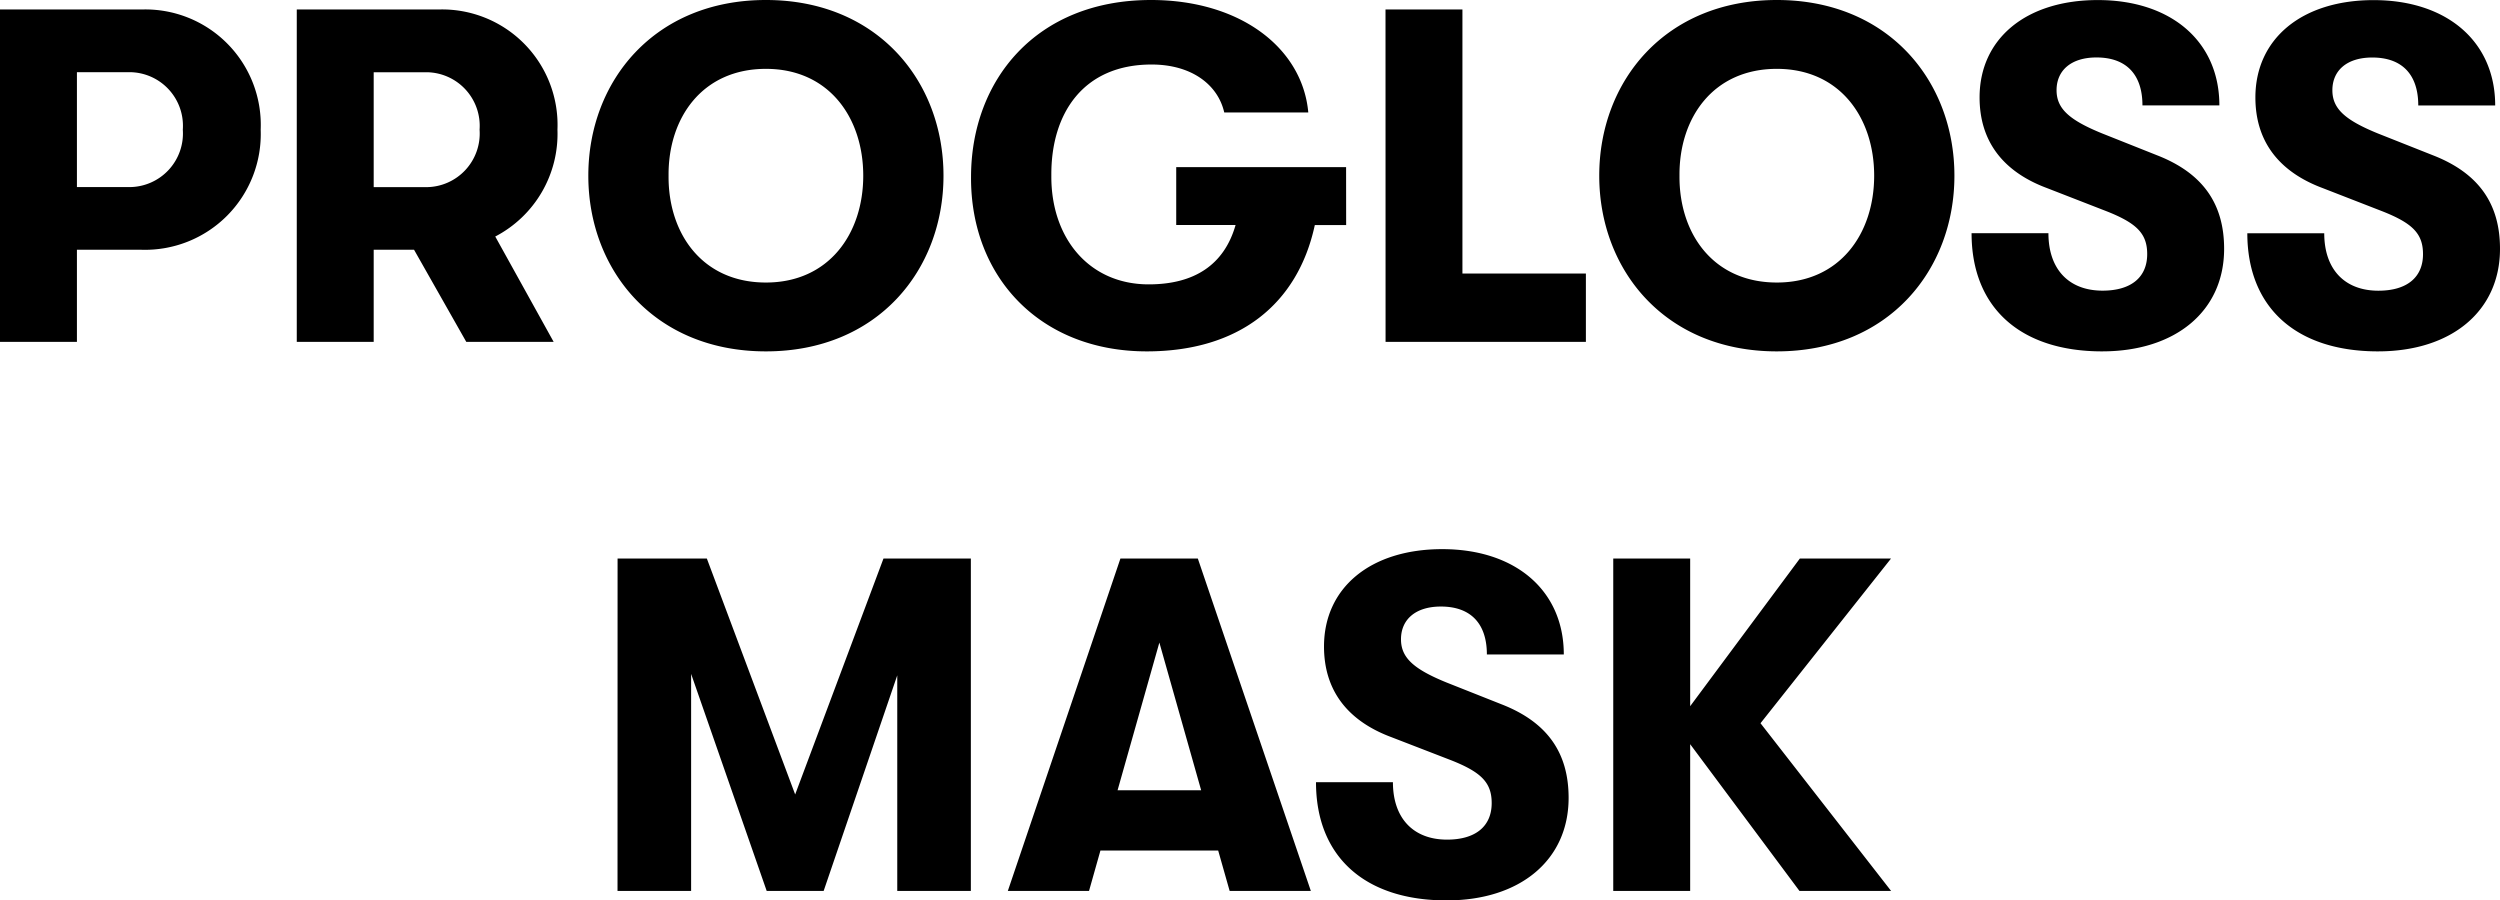 <svg xmlns="http://www.w3.org/2000/svg" width="168.48" height="60.68" viewBox="0 0 168.48 60.68">
  <path id="패스_3539" data-name="패스 3539" d="M85.968,6.6H76.432V29h5.184V22.792h4.352A7.8,7.8,0,0,0,94,14.7,7.782,7.782,0,0,0,85.968,6.6Zm-.8,11.968H81.616V10.824h3.552A3.614,3.614,0,0,1,88.752,14.7,3.614,3.614,0,0,1,85.168,18.568ZM114,14.7a7.782,7.782,0,0,0-8.032-8.1H96.432V29h5.184V22.792h2.72L107.856,29h5.888l-3.936-7.1A7.8,7.8,0,0,0,114,14.7Zm-12.384-3.872h3.552a3.614,3.614,0,0,1,3.584,3.872,3.614,3.614,0,0,1-3.584,3.872h-3.552ZM128.048,29.64c7.52,0,11.968-5.472,11.968-11.84S135.568,5.96,128.048,5.96,116.08,11.432,116.08,17.8,120.528,29.64,128.048,29.64Zm0-4.64c-4.288,0-6.592-3.3-6.56-7.2-.032-3.9,2.272-7.2,6.56-7.2,4.256,0,6.56,3.3,6.56,7.2S132.3,25,128.048,25Zm39.1-7.776H155.7v3.9h4c-.768,2.688-2.784,4-5.856,4-4.032,0-6.592-3.136-6.56-7.328-.032-4.224,2.176-7.488,6.752-7.488,2.72,0,4.48,1.376,4.9,3.232h5.664C164.208,9.192,160.016,5.96,154,5.96c-7.744,0-12.128,5.408-12.128,11.936-.032,6.752,4.672,11.744,11.84,11.744,6.208,0,10.176-3.168,11.328-8.512h2.112ZM169.808,29h13.5V24.392h-8.32V6.6h-5.184Zm26.368.64c7.52,0,11.968-5.472,11.968-11.84S203.7,5.96,196.176,5.96s-11.968,5.472-11.968,11.84S188.656,29.64,196.176,29.64Zm0-4.64c-4.288,0-6.592-3.3-6.56-7.2-.032-3.9,2.272-7.2,6.56-7.2,4.256,0,6.56,3.3,6.56,7.2S200.432,25,196.176,25Zm21.92,4.64c4.96,0,8.224-2.72,8.224-6.912,0-3.008-1.408-5.088-4.512-6.3L218.1,14.952c-2.208-.9-3.072-1.664-3.072-2.912,0-1.344.992-2.208,2.688-2.208,2.016,0,3.1,1.152,3.1,3.232H226c0-4.32-3.264-7.1-8.192-7.1-4.864,0-7.968,2.624-7.968,6.56,0,2.912,1.536,4.992,4.544,6.112l4.032,1.568c2.016.8,2.72,1.5,2.72,2.88,0,1.568-1.088,2.464-3.008,2.464-2.272,0-3.648-1.44-3.648-3.872H209.3C209.3,26.7,212.592,29.64,218.1,29.64Zm18.592,0c4.96,0,8.224-2.72,8.224-6.912,0-3.008-1.408-5.088-4.512-6.3l-3.712-1.472c-2.208-.9-3.072-1.664-3.072-2.912,0-1.344.992-2.208,2.688-2.208,2.016,0,3.1,1.152,3.1,3.232h5.184c0-4.32-3.264-7.1-8.192-7.1-4.864,0-7.968,2.624-7.968,6.56,0,2.912,1.536,4.992,4.544,6.112l4.032,1.568c2.016.8,2.72,1.5,2.72,2.88,0,1.568-1.088,2.464-3.008,2.464-2.272,0-3.648-1.44-3.648-3.872h-5.184C227.888,26.7,231.184,29.64,236.688,29.64ZM118.048,66h4.96V51.376L128.1,66h3.84l4.96-14.528V66h4.96V43.6h-5.888l-5.952,15.9-5.952-15.9h-6.016ZM159.3,66h5.472l-7.616-22.4h-5.216L144.352,66h5.472l.768-2.72h7.936Zm-7.552-6.784,2.816-9.952,2.816,9.952ZM173.92,66.64c4.96,0,8.224-2.72,8.224-6.912,0-3.008-1.408-5.088-4.512-6.3l-3.712-1.472c-2.208-.9-3.072-1.664-3.072-2.912,0-1.344.992-2.208,2.688-2.208,2.016,0,3.1,1.152,3.1,3.232h5.184c0-4.32-3.264-7.1-8.192-7.1-4.864,0-7.968,2.624-7.968,6.56,0,2.912,1.536,4.992,4.544,6.112L174.24,57.2c2.016.8,2.72,1.5,2.72,2.88,0,1.568-1.088,2.464-3.008,2.464-2.272,0-3.648-1.44-3.648-3.872H165.12C165.12,63.7,168.416,66.64,173.92,66.64ZM203.872,43.6h-6.144l-7.392,9.952V43.6h-5.184V66h5.184V56.112L197.7,66h6.176l-8.8-11.3Z" transform="translate(-76.432 -5.96)"/>
</svg>
